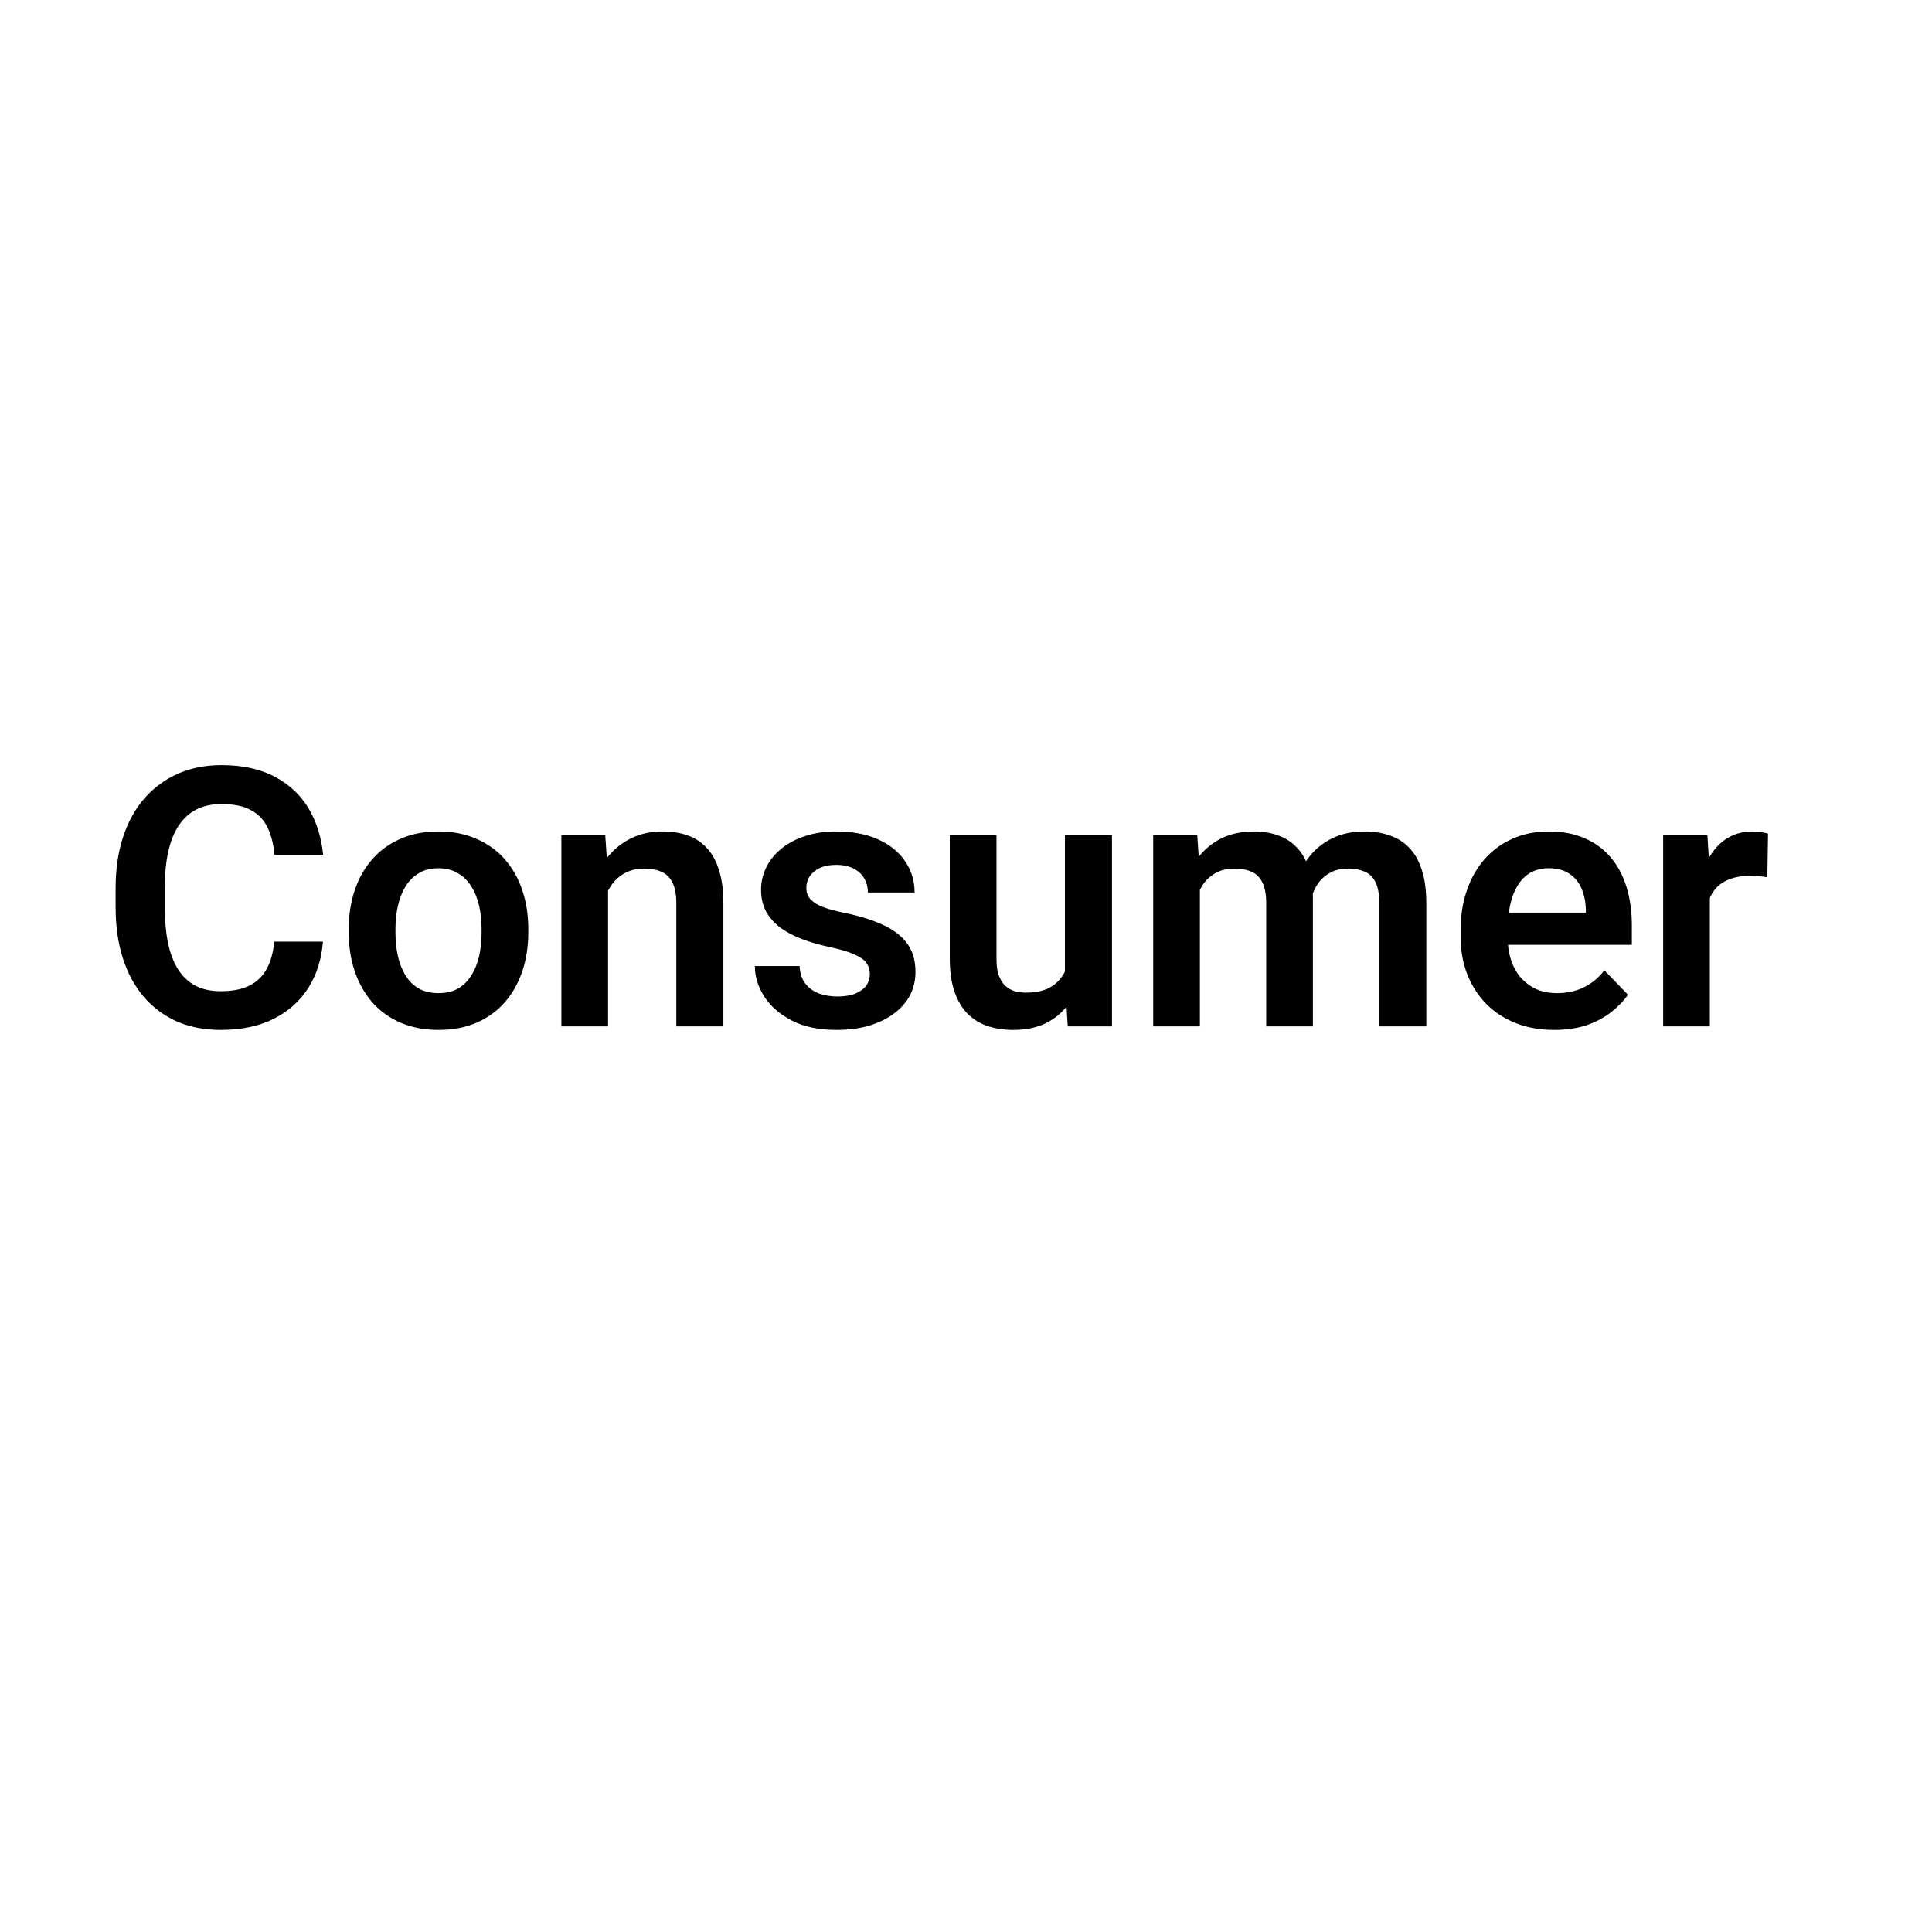 <svg width="64" height="64" viewBox="0 0 64 64" fill="none" xmlns="http://www.w3.org/2000/svg">
<path d="M9.086 31.193H10.697C10.654 31.764 10.496 32.27 10.223 32.711C9.949 33.148 9.568 33.492 9.08 33.742C8.592 33.992 8 34.117 7.305 34.117C6.77 34.117 6.287 34.023 5.857 33.836C5.432 33.645 5.066 33.373 4.762 33.022C4.461 32.666 4.23 32.24 4.07 31.744C3.91 31.244 3.83 30.684 3.83 30.062V29.412C3.83 28.791 3.912 28.23 4.076 27.73C4.24 27.23 4.475 26.805 4.779 26.453C5.088 26.098 5.457 25.824 5.887 25.633C6.32 25.441 6.805 25.346 7.34 25.346C8.035 25.346 8.623 25.475 9.104 25.732C9.584 25.986 9.957 26.336 10.223 26.781C10.488 27.227 10.648 27.738 10.703 28.316H9.092C9.061 27.957 8.982 27.652 8.857 27.402C8.736 27.152 8.553 26.963 8.307 26.834C8.064 26.701 7.742 26.635 7.34 26.635C7.027 26.635 6.752 26.693 6.514 26.811C6.279 26.928 6.084 27.104 5.928 27.338C5.771 27.568 5.654 27.857 5.576 28.205C5.498 28.549 5.459 28.947 5.459 29.4V30.062C5.459 30.496 5.494 30.885 5.564 31.229C5.635 31.572 5.744 31.863 5.893 32.102C6.041 32.34 6.232 32.522 6.467 32.647C6.701 32.772 6.98 32.834 7.305 32.834C7.699 32.834 8.02 32.772 8.266 32.647C8.516 32.522 8.705 32.338 8.834 32.096C8.967 31.854 9.051 31.553 9.086 31.193ZM11.553 30.895V30.771C11.553 30.307 11.619 29.879 11.752 29.488C11.885 29.094 12.078 28.752 12.332 28.463C12.586 28.174 12.896 27.949 13.264 27.789C13.631 27.625 14.049 27.543 14.518 27.543C14.994 27.543 15.416 27.625 15.783 27.789C16.154 27.949 16.467 28.174 16.721 28.463C16.975 28.752 17.168 29.094 17.301 29.488C17.434 29.879 17.5 30.307 17.5 30.771V30.895C17.5 31.355 17.434 31.783 17.301 32.178C17.168 32.568 16.975 32.91 16.721 33.203C16.467 33.492 16.156 33.717 15.789 33.877C15.422 34.037 15.002 34.117 14.529 34.117C14.06 34.117 13.641 34.037 13.27 33.877C12.898 33.717 12.586 33.492 12.332 33.203C12.078 32.91 11.885 32.568 11.752 32.178C11.619 31.783 11.553 31.355 11.553 30.895ZM13.1 30.771V30.895C13.1 31.172 13.127 31.432 13.182 31.674C13.236 31.916 13.32 32.129 13.434 32.312C13.547 32.496 13.693 32.641 13.873 32.746C14.057 32.848 14.275 32.898 14.529 32.898C14.779 32.898 14.994 32.848 15.174 32.746C15.354 32.641 15.5 32.496 15.613 32.312C15.73 32.129 15.816 31.916 15.871 31.674C15.926 31.432 15.953 31.172 15.953 30.895V30.771C15.953 30.498 15.926 30.242 15.871 30.004C15.816 29.762 15.73 29.549 15.613 29.365C15.5 29.178 15.352 29.031 15.168 28.926C14.988 28.816 14.771 28.762 14.518 28.762C14.268 28.762 14.053 28.816 13.873 28.926C13.693 29.031 13.547 29.178 13.434 29.365C13.32 29.549 13.236 29.762 13.182 30.004C13.127 30.242 13.1 30.498 13.1 30.771ZM20.143 29.014V34H18.596V27.66H20.049L20.143 29.014ZM19.896 30.602H19.439C19.443 30.141 19.506 29.723 19.627 29.348C19.748 28.973 19.918 28.65 20.137 28.381C20.359 28.111 20.623 27.904 20.928 27.76C21.232 27.615 21.572 27.543 21.947 27.543C22.252 27.543 22.527 27.586 22.773 27.672C23.02 27.758 23.23 27.895 23.406 28.082C23.586 28.27 23.723 28.516 23.816 28.82C23.914 29.121 23.963 29.492 23.963 29.934V34H22.404V29.922C22.404 29.633 22.361 29.404 22.275 29.236C22.193 29.068 22.072 28.949 21.912 28.879C21.756 28.809 21.562 28.773 21.332 28.773C21.094 28.773 20.885 28.822 20.705 28.92C20.529 29.014 20.381 29.145 20.26 29.312C20.143 29.48 20.053 29.674 19.99 29.893C19.928 30.111 19.896 30.348 19.896 30.602ZM28.814 32.266C28.814 32.133 28.779 32.014 28.709 31.908C28.639 31.803 28.506 31.707 28.311 31.621C28.119 31.531 27.838 31.447 27.467 31.369C27.139 31.299 26.836 31.211 26.559 31.105C26.281 31 26.043 30.873 25.844 30.725C25.645 30.572 25.488 30.395 25.375 30.191C25.266 29.984 25.211 29.746 25.211 29.477C25.211 29.215 25.268 28.969 25.381 28.738C25.494 28.504 25.658 28.299 25.873 28.123C26.088 27.943 26.35 27.803 26.658 27.701C26.967 27.596 27.314 27.543 27.701 27.543C28.24 27.543 28.703 27.631 29.09 27.807C29.48 27.982 29.779 28.225 29.986 28.533C30.193 28.838 30.297 29.182 30.297 29.564H28.75C28.75 29.396 28.711 29.244 28.633 29.107C28.559 28.971 28.443 28.861 28.287 28.779C28.131 28.693 27.934 28.65 27.695 28.65C27.48 28.65 27.299 28.686 27.15 28.756C27.006 28.826 26.896 28.918 26.822 29.031C26.748 29.145 26.711 29.27 26.711 29.406C26.711 29.508 26.73 29.6 26.77 29.682C26.812 29.76 26.881 29.832 26.975 29.898C27.068 29.965 27.195 30.025 27.355 30.08C27.52 30.135 27.721 30.188 27.959 30.238C28.432 30.332 28.844 30.457 29.195 30.613C29.551 30.766 29.828 30.969 30.027 31.223C30.227 31.477 30.326 31.801 30.326 32.195C30.326 32.477 30.266 32.734 30.145 32.969C30.023 33.199 29.848 33.4 29.617 33.572C29.387 33.744 29.111 33.879 28.791 33.977C28.471 34.07 28.109 34.117 27.707 34.117C27.125 34.117 26.633 34.014 26.23 33.807C25.828 33.596 25.523 33.33 25.316 33.01C25.109 32.685 25.006 32.35 25.006 32.002H26.488C26.5 32.248 26.566 32.445 26.688 32.594C26.809 32.742 26.961 32.85 27.145 32.916C27.332 32.978 27.529 33.01 27.736 33.01C27.971 33.01 28.168 32.978 28.328 32.916C28.488 32.85 28.609 32.762 28.691 32.652C28.773 32.539 28.814 32.41 28.814 32.266ZM35.277 32.494V27.66H36.836V34H35.371L35.277 32.494ZM35.477 31.182L35.957 31.17C35.957 31.596 35.91 31.988 35.816 32.348C35.723 32.707 35.576 33.02 35.377 33.285C35.182 33.547 34.934 33.752 34.633 33.9C34.332 34.045 33.977 34.117 33.566 34.117C33.254 34.117 32.969 34.074 32.711 33.988C32.453 33.898 32.23 33.76 32.043 33.572C31.859 33.381 31.717 33.137 31.615 32.84C31.514 32.539 31.463 32.178 31.463 31.756V27.66H33.01V31.768C33.01 31.979 33.033 32.154 33.08 32.295C33.131 32.435 33.199 32.551 33.285 32.641C33.375 32.727 33.478 32.789 33.596 32.828C33.717 32.863 33.846 32.881 33.982 32.881C34.357 32.881 34.652 32.807 34.867 32.658C35.086 32.506 35.242 32.303 35.336 32.049C35.43 31.791 35.477 31.502 35.477 31.182ZM39.748 28.961V34H38.201V27.66H39.66L39.748 28.961ZM39.52 30.602H39.045C39.045 30.16 39.098 29.754 39.203 29.383C39.312 29.012 39.473 28.689 39.684 28.416C39.895 28.139 40.154 27.924 40.463 27.771C40.775 27.619 41.137 27.543 41.547 27.543C41.832 27.543 42.094 27.586 42.332 27.672C42.57 27.754 42.775 27.885 42.947 28.064C43.123 28.24 43.258 28.471 43.352 28.756C43.445 29.037 43.492 29.375 43.492 29.77V34H41.945V29.928C41.945 29.631 41.902 29.398 41.816 29.23C41.734 29.062 41.615 28.945 41.459 28.879C41.303 28.809 41.115 28.773 40.897 28.773C40.654 28.773 40.445 28.822 40.27 28.92C40.098 29.014 39.955 29.145 39.842 29.312C39.732 29.48 39.65 29.674 39.596 29.893C39.545 30.111 39.52 30.348 39.52 30.602ZM43.375 30.314L42.736 30.432C42.74 30.033 42.795 29.66 42.9 29.312C43.006 28.961 43.16 28.654 43.363 28.393C43.57 28.127 43.826 27.92 44.131 27.771C44.44 27.619 44.795 27.543 45.197 27.543C45.51 27.543 45.791 27.588 46.041 27.678C46.295 27.764 46.512 27.902 46.691 28.094C46.871 28.281 47.008 28.525 47.102 28.826C47.199 29.127 47.248 29.494 47.248 29.928V34H45.69V29.922C45.69 29.613 45.647 29.377 45.56 29.213C45.478 29.049 45.359 28.936 45.203 28.873C45.047 28.807 44.863 28.773 44.652 28.773C44.438 28.773 44.25 28.814 44.09 28.896C43.934 28.975 43.801 29.084 43.691 29.225C43.586 29.365 43.506 29.529 43.451 29.717C43.4 29.9 43.375 30.1 43.375 30.314ZM51.484 34.117C51.004 34.117 50.572 34.039 50.19 33.883C49.807 33.727 49.48 33.51 49.211 33.232C48.945 32.951 48.74 32.625 48.596 32.254C48.455 31.879 48.385 31.477 48.385 31.047V30.812C48.385 30.324 48.455 29.881 48.596 29.482C48.736 29.08 48.935 28.734 49.193 28.445C49.451 28.156 49.76 27.934 50.119 27.777C50.478 27.621 50.875 27.543 51.309 27.543C51.758 27.543 52.154 27.619 52.498 27.771C52.842 27.92 53.129 28.131 53.359 28.404C53.59 28.678 53.764 29.006 53.881 29.389C53.998 29.768 54.057 30.188 54.057 30.648V31.299H49.088V30.232H52.533V30.115C52.525 29.869 52.478 29.645 52.393 29.441C52.307 29.234 52.174 29.07 51.994 28.949C51.815 28.824 51.582 28.762 51.297 28.762C51.066 28.762 50.865 28.812 50.693 28.914C50.525 29.012 50.385 29.152 50.272 29.336C50.162 29.516 50.08 29.73 50.025 29.98C49.971 30.23 49.943 30.508 49.943 30.812V31.047C49.943 31.312 49.978 31.559 50.049 31.785C50.123 32.012 50.23 32.209 50.371 32.377C50.516 32.541 50.688 32.67 50.887 32.764C51.09 32.853 51.32 32.898 51.578 32.898C51.902 32.898 52.195 32.836 52.457 32.711C52.723 32.582 52.953 32.393 53.148 32.143L53.928 32.951C53.795 33.147 53.615 33.334 53.389 33.514C53.166 33.693 52.897 33.84 52.58 33.953C52.264 34.062 51.898 34.117 51.484 34.117ZM56.641 28.955V34H55.094V27.66H56.559L56.641 28.955ZM58.568 27.619L58.545 29.061C58.459 29.045 58.361 29.033 58.252 29.025C58.147 29.018 58.047 29.014 57.953 29.014C57.715 29.014 57.506 29.047 57.326 29.113C57.147 29.176 56.996 29.268 56.875 29.389C56.758 29.51 56.668 29.658 56.605 29.834C56.543 30.006 56.508 30.201 56.5 30.42L56.166 30.379C56.166 29.977 56.207 29.604 56.289 29.26C56.371 28.916 56.49 28.615 56.647 28.357C56.803 28.1 56.998 27.9 57.232 27.76C57.471 27.615 57.744 27.543 58.053 27.543C58.139 27.543 58.23 27.551 58.328 27.566C58.43 27.578 58.51 27.596 58.568 27.619Z" fill="black"/>
</svg>
